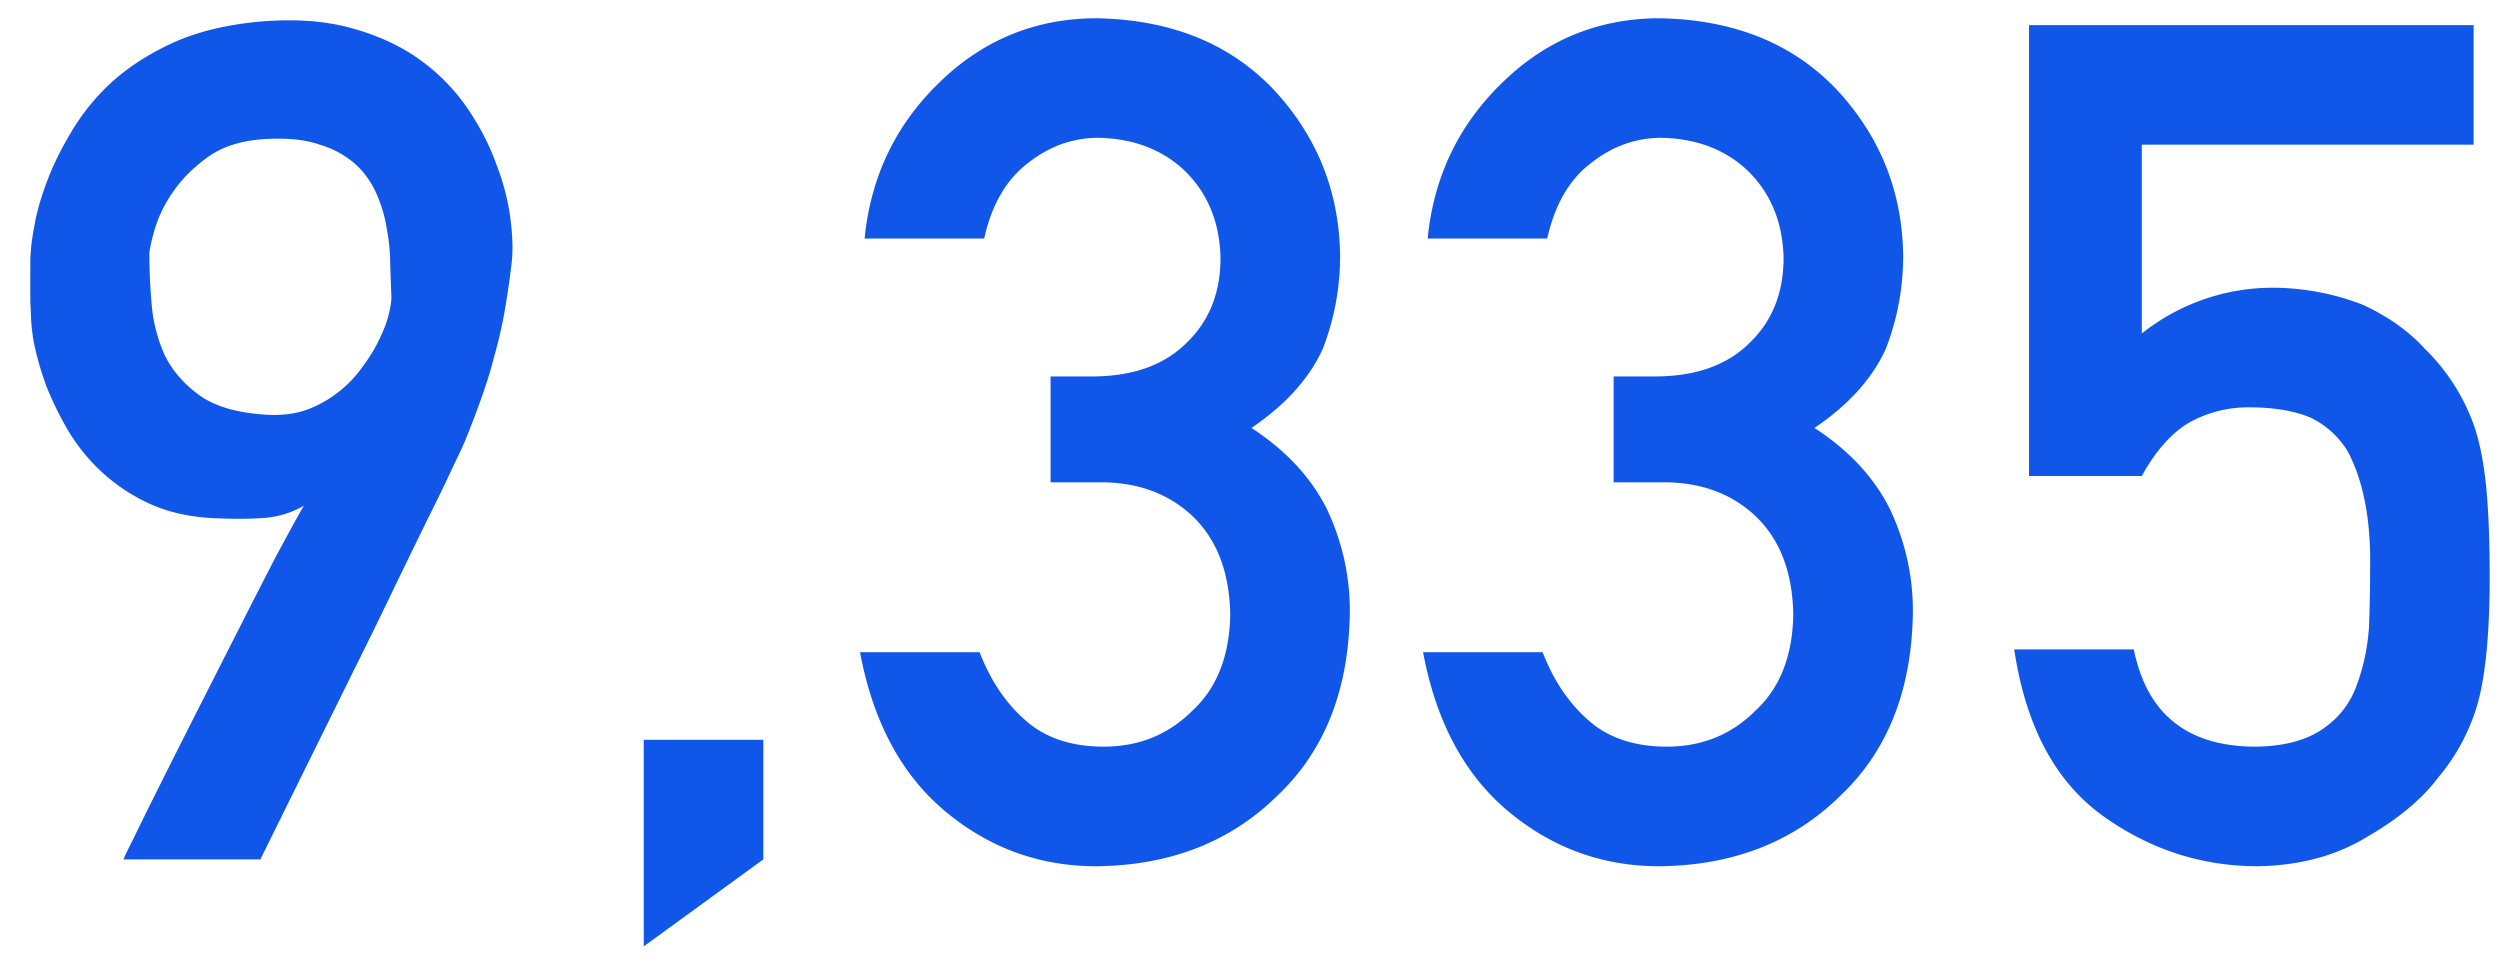 <svg width="64" height="25" fill="none" xmlns="http://www.w3.org/2000/svg"><path d="M3.164 22c-.01 0 .073-.176.25-.527.175-.362.404-.825.688-1.392.283-.566.6-1.196.952-1.89l1.04-2.05c.342-.674.659-1.294.952-1.86.303-.567.547-1.011.732-1.334a2.398 2.398 0 01-.966.308c-.352.03-.762.034-1.231.014-.644-.019-1.21-.136-1.7-.351a4.634 4.634 0 01-1.244-.806 4.794 4.794 0 01-.88-1.069 8.436 8.436 0 01-.57-1.157A8.162 8.162 0 01.879 8.83a4.779 4.779 0 01-.088-.776 6.07 6.07 0 00-.015-.323V6.634c.01-.196.025-.362.044-.498.01-.069.04-.24.088-.513a6.97 6.97 0 01.308-1.01c.146-.391.351-.806.615-1.246a5.633 5.633 0 011.025-1.26c.43-.39.953-.727 1.568-1.01C5.049.813 5.786.633 6.636.555c.888-.078 1.67-.025 2.343.16.684.186 1.27.455 1.758.806a5.01 5.01 0 011.216 1.231c.322.469.571.947.747 1.436.186.478.308.947.366 1.406.059.449.069.835.03 1.157a23.65 23.65 0 01-.19 1.289c-.07.371-.152.728-.25 1.07-.088.341-.19.678-.307 1.01a28.39 28.39 0 01-.41 1.084c-.04.107-.147.342-.323.703-.166.362-.38.806-.644 1.333a428.02 428.02 0 00-.85 1.743c-.303.635-.615 1.275-.937 1.92L6.665 22h-3.5zm.66-15.469c0 .381.019.801.058 1.26.039.459.151.894.337 1.304.195.4.498.747.908 1.04.41.283.986.444 1.728.483.372.02.708-.024 1.011-.132a3.05 3.05 0 001.406-1.084c.176-.234.318-.464.425-.688.117-.235.2-.45.25-.645.048-.195.073-.351.073-.468-.01-.245-.02-.518-.03-.82a5 5 0 00-.088-.924 3.492 3.492 0 00-.263-.893 2.218 2.218 0 00-.542-.762 2.385 2.385 0 00-.909-.498c-.36-.127-.815-.176-1.362-.146-.605.029-1.103.18-1.494.454-.38.273-.684.576-.908.908a3.36 3.36 0 00-.469.967c-.088.312-.132.527-.132.644zM16.48 24.227v-5.288h3.061V22l-3.061 2.227zm10.415-11.88v-2.71h1.054c1.045 0 1.856-.288 2.432-.865.576-.556.864-1.279.864-2.168-.02-.898-.317-1.635-.893-2.211-.577-.557-1.319-.845-2.227-.865-.654 0-1.25.21-1.787.63-.567.42-.947 1.07-1.143 1.948h-3.061c.156-1.582.796-2.915 1.919-3.999 1.103-1.074 2.422-1.62 3.955-1.64 1.943.02 3.486.64 4.629 1.86 1.093 1.192 1.65 2.598 1.67 4.219 0 .82-.147 1.611-.44 2.373-.342.762-.952 1.44-1.83 2.036.898.586 1.547 1.29 1.947 2.11.381.82.572 1.68.572 2.578-.02 2.002-.64 3.579-1.86 4.731-1.202 1.182-2.745 1.782-4.63 1.802-1.455 0-2.744-.469-3.867-1.406-1.123-.938-1.85-2.295-2.182-4.073h3.061c.274.713.66 1.29 1.157 1.729.508.459 1.182.688 2.022.688.898 0 1.655-.307 2.27-.923.625-.576.948-1.396.967-2.46-.02-1.085-.342-1.924-.967-2.52-.615-.576-1.396-.864-2.343-.864h-1.29zm14.414 0v-2.71h1.054c1.045 0 1.856-.288 2.432-.865.576-.556.864-1.279.864-2.168-.02-.898-.317-1.635-.893-2.211-.576-.557-1.319-.845-2.227-.865-.654 0-1.25.21-1.787.63-.567.42-.947 1.07-1.143 1.948h-3.061c.156-1.582.796-2.915 1.919-3.999 1.103-1.074 2.422-1.62 3.955-1.64 1.943.02 3.486.64 4.629 1.86 1.093 1.192 1.65 2.598 1.67 4.219 0 .82-.147 1.611-.44 2.373-.341.762-.952 1.44-1.83 2.036.898.586 1.547 1.29 1.947 2.11.381.82.572 1.68.572 2.578-.02 2.002-.64 3.579-1.86 4.731-1.202 1.182-2.745 1.782-4.63 1.802-1.455 0-2.744-.469-3.867-1.406-1.123-.938-1.85-2.295-2.182-4.073h3.061c.274.713.66 1.29 1.157 1.729.508.459 1.182.688 2.022.688.898 0 1.655-.307 2.27-.923.625-.576.948-1.396.967-2.46-.02-1.085-.342-1.924-.967-2.52-.615-.576-1.396-.864-2.343-.864h-1.29zm10.634-.162V.643h11.382v3.061H54.83v4.834a5.38 5.38 0 013.413-1.172 6.44 6.44 0 012.256.44c.645.302 1.167.673 1.567 1.113a5.169 5.169 0 011.29 2.036c.136.42.234.933.293 1.538.058.615.087 1.372.087 2.27 0 1.387-.097 2.452-.293 3.194a5.12 5.12 0 01-1.025 1.948c-.42.557-1.03 1.065-1.831 1.524-.781.478-1.709.727-2.783.747-1.446 0-2.769-.43-3.97-1.29-1.22-.878-1.977-2.3-2.27-4.262h3.061c.332 1.64 1.353 2.47 3.061 2.49.733 0 1.319-.146 1.758-.44.42-.282.713-.654.88-1.113.175-.459.282-.956.322-1.494.02-.527.029-1.04.029-1.538.02-1.22-.171-2.212-.572-2.973a2.281 2.281 0 00-.952-.865c-.42-.175-.942-.263-1.567-.263a3.1 3.1 0 00-1.523.38c-.46.264-.87.723-1.23 1.377h-2.887z" fill="#1057E9"/></svg>